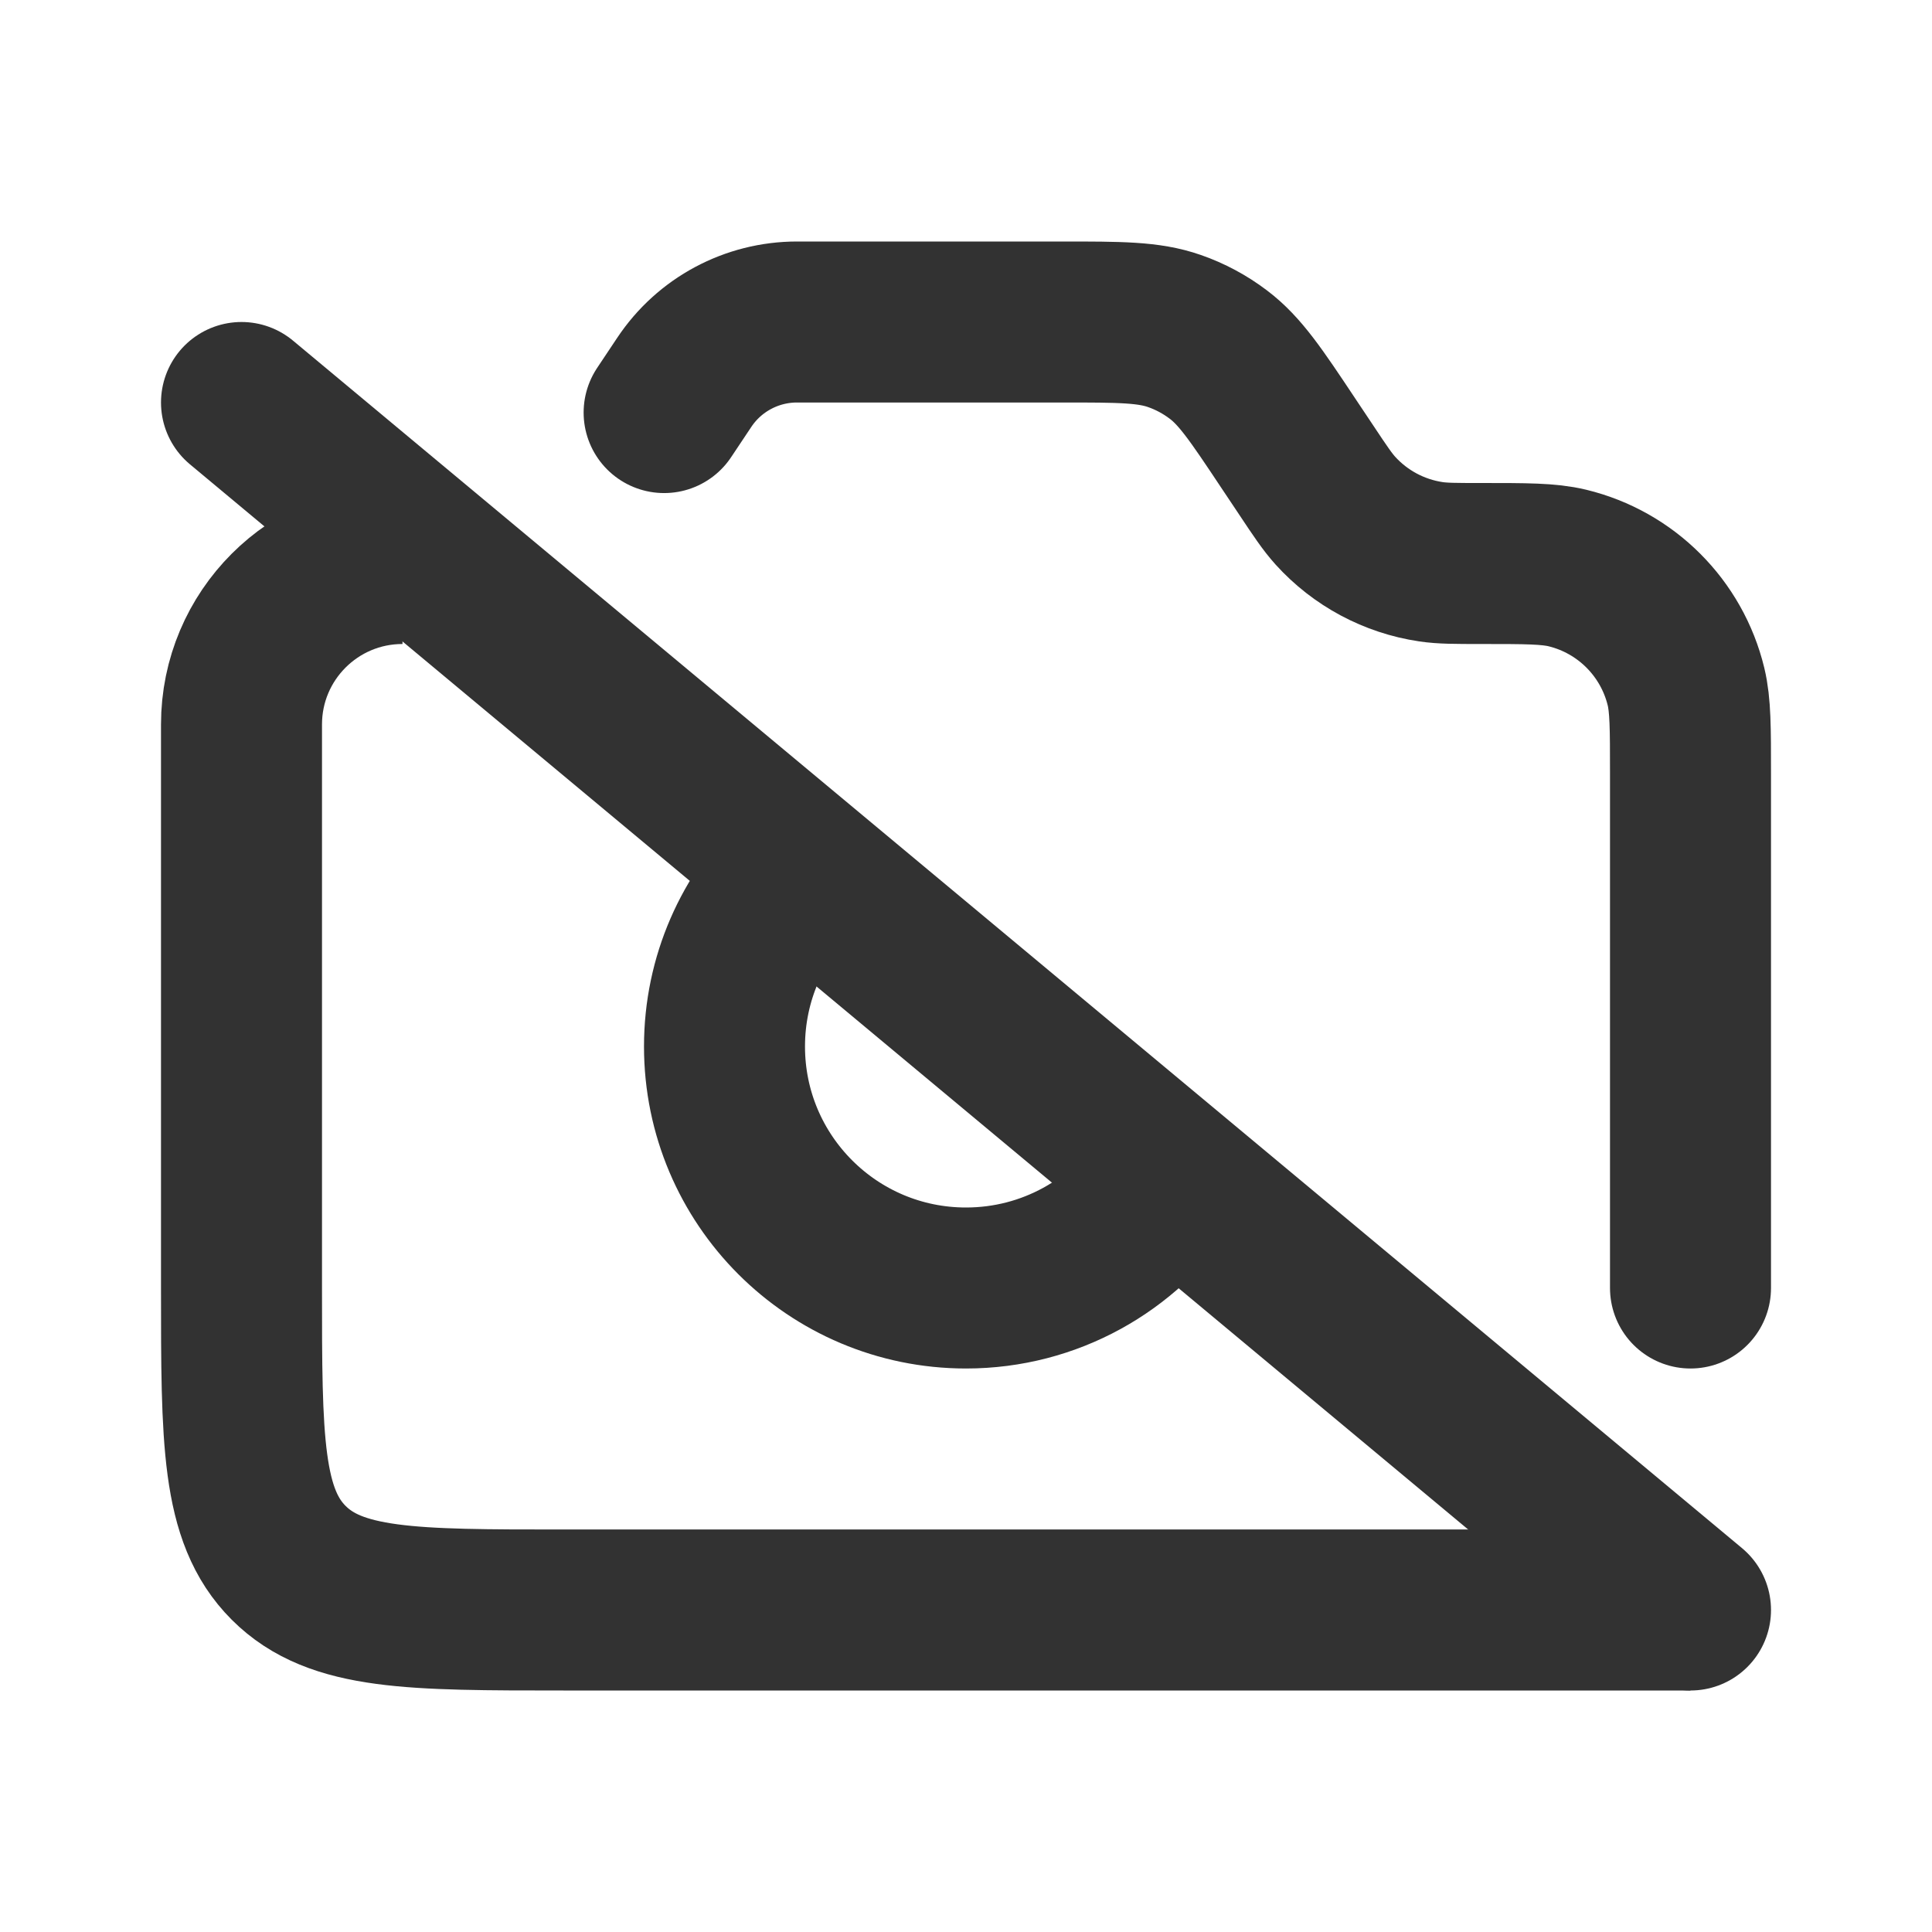 <?xml version="1.0" encoding="utf-8"?>
<svg width="800px" height="800px" viewBox="0 0 24 24" fill="none" xmlns="http://www.w3.org/2000/svg">
<path d="M21 20L16 20L8 20L7 20C5.114 20 4.172 20 3.586 19.414C3 18.828 3 17.886 3 16L3 9C3 7.895 3.895 7 5 7V7" stroke="#323232" stroke-width="2" stroke-linejoin="round"/>
<path d="M9.915 10.843C9.351 11.388 9 12.153 9 13C9 14.657 10.343 16 12 16C13.043 16 13.963 15.467 14.5 14.659" stroke="#323232" stroke-width="2"/>
<path d="M3 5L21 20" stroke="#323232" stroke-width="2" stroke-linecap="round" stroke-linejoin="round"/>
<path d="M21 16L21 9.606C21 9.043 21 8.761 20.944 8.529C20.767 7.801 20.199 7.233 19.471 7.056C19.239 7 18.957 7 18.394 7V7C18.079 7 17.921 7 17.774 6.978C17.318 6.91 16.899 6.686 16.589 6.344C16.489 6.233 16.401 6.102 16.227 5.84L16 5.5C15.604 4.905 15.405 4.608 15.134 4.404C14.969 4.279 14.785 4.18 14.589 4.112C14.269 4 13.912 4 13.197 4L9.901 4C9.338 4 8.812 4.281 8.5 4.75V4.75L8.25 5.125" stroke="#323232" stroke-width="2" stroke-linecap="round" stroke-linejoin="round"/>
</svg>